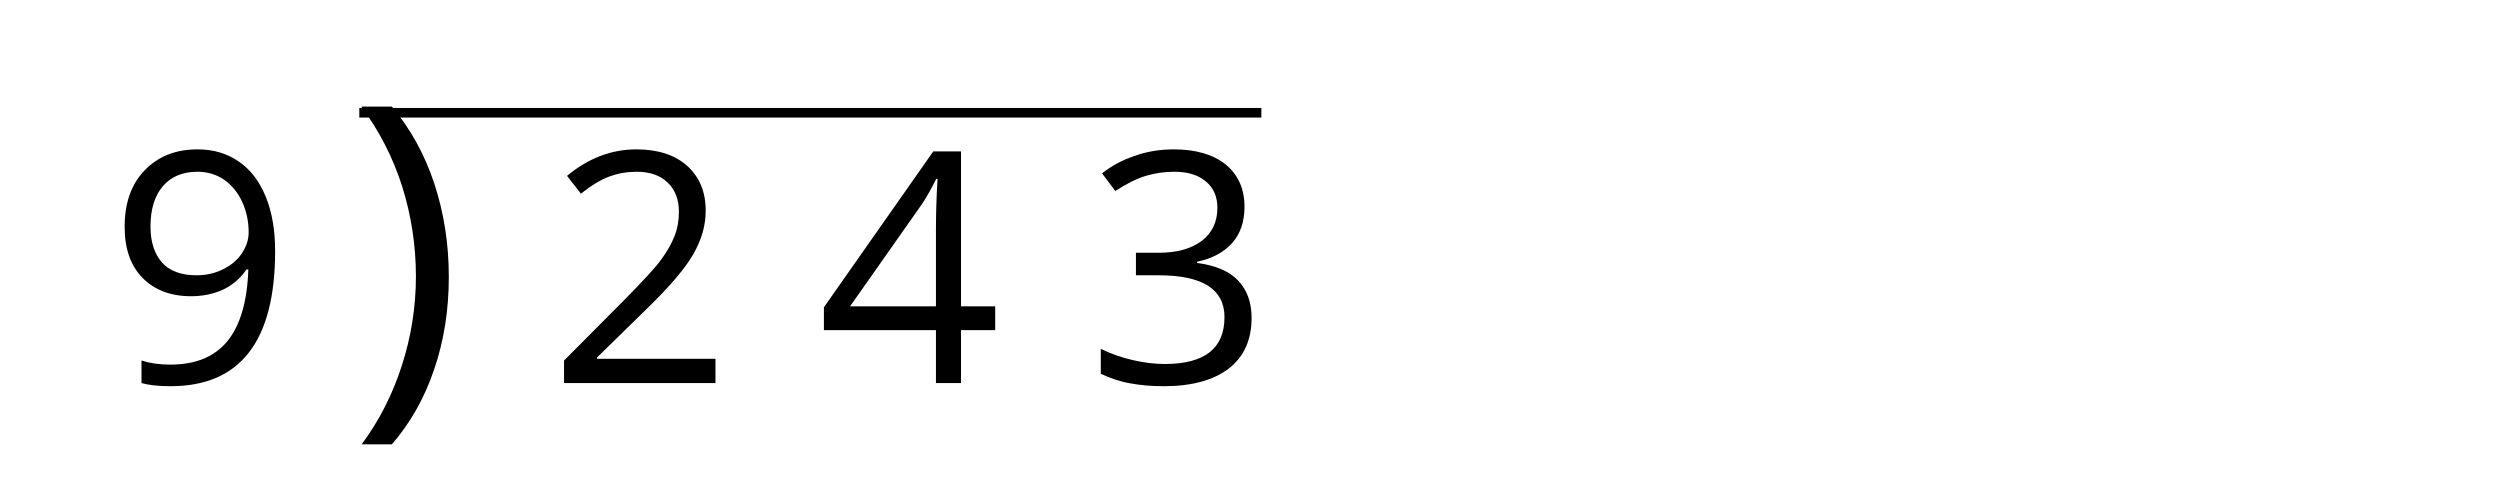 <?xml version='1.0' encoding='UTF-8'?>
<!-- This file was generated by dvisvgm 2.1.3 -->
<svg height='35.989pt' version='1.1' viewBox='-72 -72 181.741 35.989' width='181.741pt' xmlns='http://www.w3.org/2000/svg' xmlns:xlink='http://www.w3.org/1999/xlink'>
<defs>
<path d='M6.002 -6.426C6.002 -8.431 5.705 -10.321 5.12 -12.096C4.536 -13.86 3.677 -15.407 2.554 -16.747H0.699C1.798 -15.269 2.623 -13.654 3.184 -11.89C3.734 -10.126 4.009 -8.316 4.009 -6.449C4.009 -4.616 3.723 -2.818 3.162 -1.077C2.6 0.676 1.787 2.28 0.722 3.711H2.554C3.666 2.428 4.525 0.916 5.109 -0.813C5.705 -2.543 6.002 -4.422 6.002 -6.426Z' id='g4-9'/>
<path d='M12.154 0V-1.764H3.54V-1.856L7.205 -5.441C8.843 -7.033 9.954 -8.339 10.55 -9.382S11.444 -11.466 11.444 -12.532C11.444 -13.895 10.997 -14.972 10.103 -15.785C9.21 -16.587 7.973 -16.988 6.403 -16.988C4.582 -16.988 2.91 -16.346 1.363 -15.063L2.371 -13.769C3.139 -14.376 3.826 -14.788 4.444 -15.017C5.075 -15.246 5.727 -15.361 6.426 -15.361C7.388 -15.361 8.144 -15.098 8.683 -14.571C9.221 -14.055 9.496 -13.345 9.496 -12.451C9.496 -11.822 9.393 -11.226 9.175 -10.676S8.637 -9.565 8.213 -8.981S6.896 -7.434 5.556 -6.071L1.145 -1.638V0H12.154Z' id='g4-18'/>
<path d='M11.524 -12.807C11.524 -14.101 11.077 -15.12 10.172 -15.877C9.267 -16.61 8.007 -16.988 6.38 -16.988C5.384 -16.988 4.444 -16.839 3.551 -16.518C2.646 -16.22 1.856 -15.785 1.168 -15.246L2.131 -13.963C2.967 -14.502 3.7 -14.868 4.353 -15.063S5.693 -15.361 6.426 -15.361C7.388 -15.361 8.156 -15.132 8.706 -14.662C9.278 -14.193 9.553 -13.551 9.553 -12.738C9.553 -11.718 9.175 -10.916 8.408 -10.332C7.64 -9.76 6.609 -9.473 5.304 -9.473H3.631V-7.835H5.281C8.477 -7.835 10.069 -6.816 10.069 -4.788C10.069 -2.52 8.626 -1.386 5.727 -1.386C4.994 -1.386 4.215 -1.478 3.391 -1.672C2.577 -1.856 1.798 -2.131 1.077 -2.486V-0.676C1.776 -0.344 2.486 -0.103 3.23 0.023C3.963 0.16 4.777 0.229 5.659 0.229C7.698 0.229 9.267 -0.206 10.378 -1.054C11.489 -1.913 12.039 -3.15 12.039 -4.742C12.039 -5.853 11.718 -6.758 11.065 -7.446S9.416 -8.557 8.076 -8.729V-8.82C9.175 -9.049 10.023 -9.508 10.63 -10.183C11.226 -10.859 11.524 -11.741 11.524 -12.807Z' id='g4-19'/>
<path d='M12.944 -3.849V-5.579H10.458V-16.839H8.442L0.493 -5.51V-3.849H8.637V0H10.458V-3.849H12.944ZM8.637 -5.579H2.394L7.629 -13.024C7.95 -13.505 8.293 -14.112 8.66 -14.846H8.752C8.671 -13.471 8.637 -12.234 8.637 -11.146V-5.579Z' id='g4-20'/>
<path d='M12.154 -9.599C12.154 -11.123 11.925 -12.44 11.466 -13.563C11.008 -14.674 10.355 -15.533 9.508 -16.106C8.648 -16.701 7.652 -16.988 6.518 -16.988C4.926 -16.988 3.654 -16.484 2.68 -15.476C1.695 -14.467 1.214 -13.093 1.214 -11.352C1.214 -9.76 1.65 -8.522 2.52 -7.64S4.571 -6.312 6.048 -6.312C6.919 -6.312 7.698 -6.483 8.396 -6.804C9.095 -7.148 9.645 -7.629 10.069 -8.259H10.206C10.126 -5.911 9.611 -4.181 8.683 -3.047C7.744 -1.902 6.357 -1.34 4.525 -1.34C3.746 -1.34 3.047 -1.443 2.44 -1.638V0C2.955 0.149 3.666 0.229 4.548 0.229C9.622 0.229 12.154 -3.047 12.154 -9.599ZM6.518 -15.361C7.239 -15.361 7.881 -15.166 8.454 -14.777C9.004 -14.387 9.45 -13.849 9.76 -13.173S10.229 -11.753 10.229 -10.951C10.229 -10.412 10.057 -9.908 9.725 -9.416S8.935 -8.545 8.339 -8.259C7.766 -7.973 7.125 -7.835 6.426 -7.835C5.304 -7.835 4.467 -8.156 3.918 -8.774C3.368 -9.416 3.093 -10.275 3.093 -11.375C3.093 -12.623 3.391 -13.608 3.986 -14.307S5.43 -15.361 6.518 -15.361Z' id='g4-25'/>
<use id='g6-9' xlink:href='#g4-9'/>
</defs>
<g id='page1'>
<g transform='matrix(1 0 0 1 -92.894 31.452)'>
<use x='28.741' xlink:href='#g4-25' y='-75.605'/>
</g>
<rect height='0.697' transform='matrix(1 0 0 1 -92.894 31.452)' width='65.575' x='47.015' y='-95.603'/>
<g transform='matrix(1.2 0 0 1.2 -102.157 46.573)'>
<use x='46.318' xlink:href='#g6-9' y='-75.605'/>
</g>
<g transform='matrix(1 0 0 1 -92.894 31.452)'>
<use x='60.752' xlink:href='#g4-18' y='-75.605'/>
<use x='80.297' xlink:href='#g4-20' y='-75.605'/>
<use x='99.841' xlink:href='#g4-19' y='-75.605'/>
</g>
</g>
</svg>